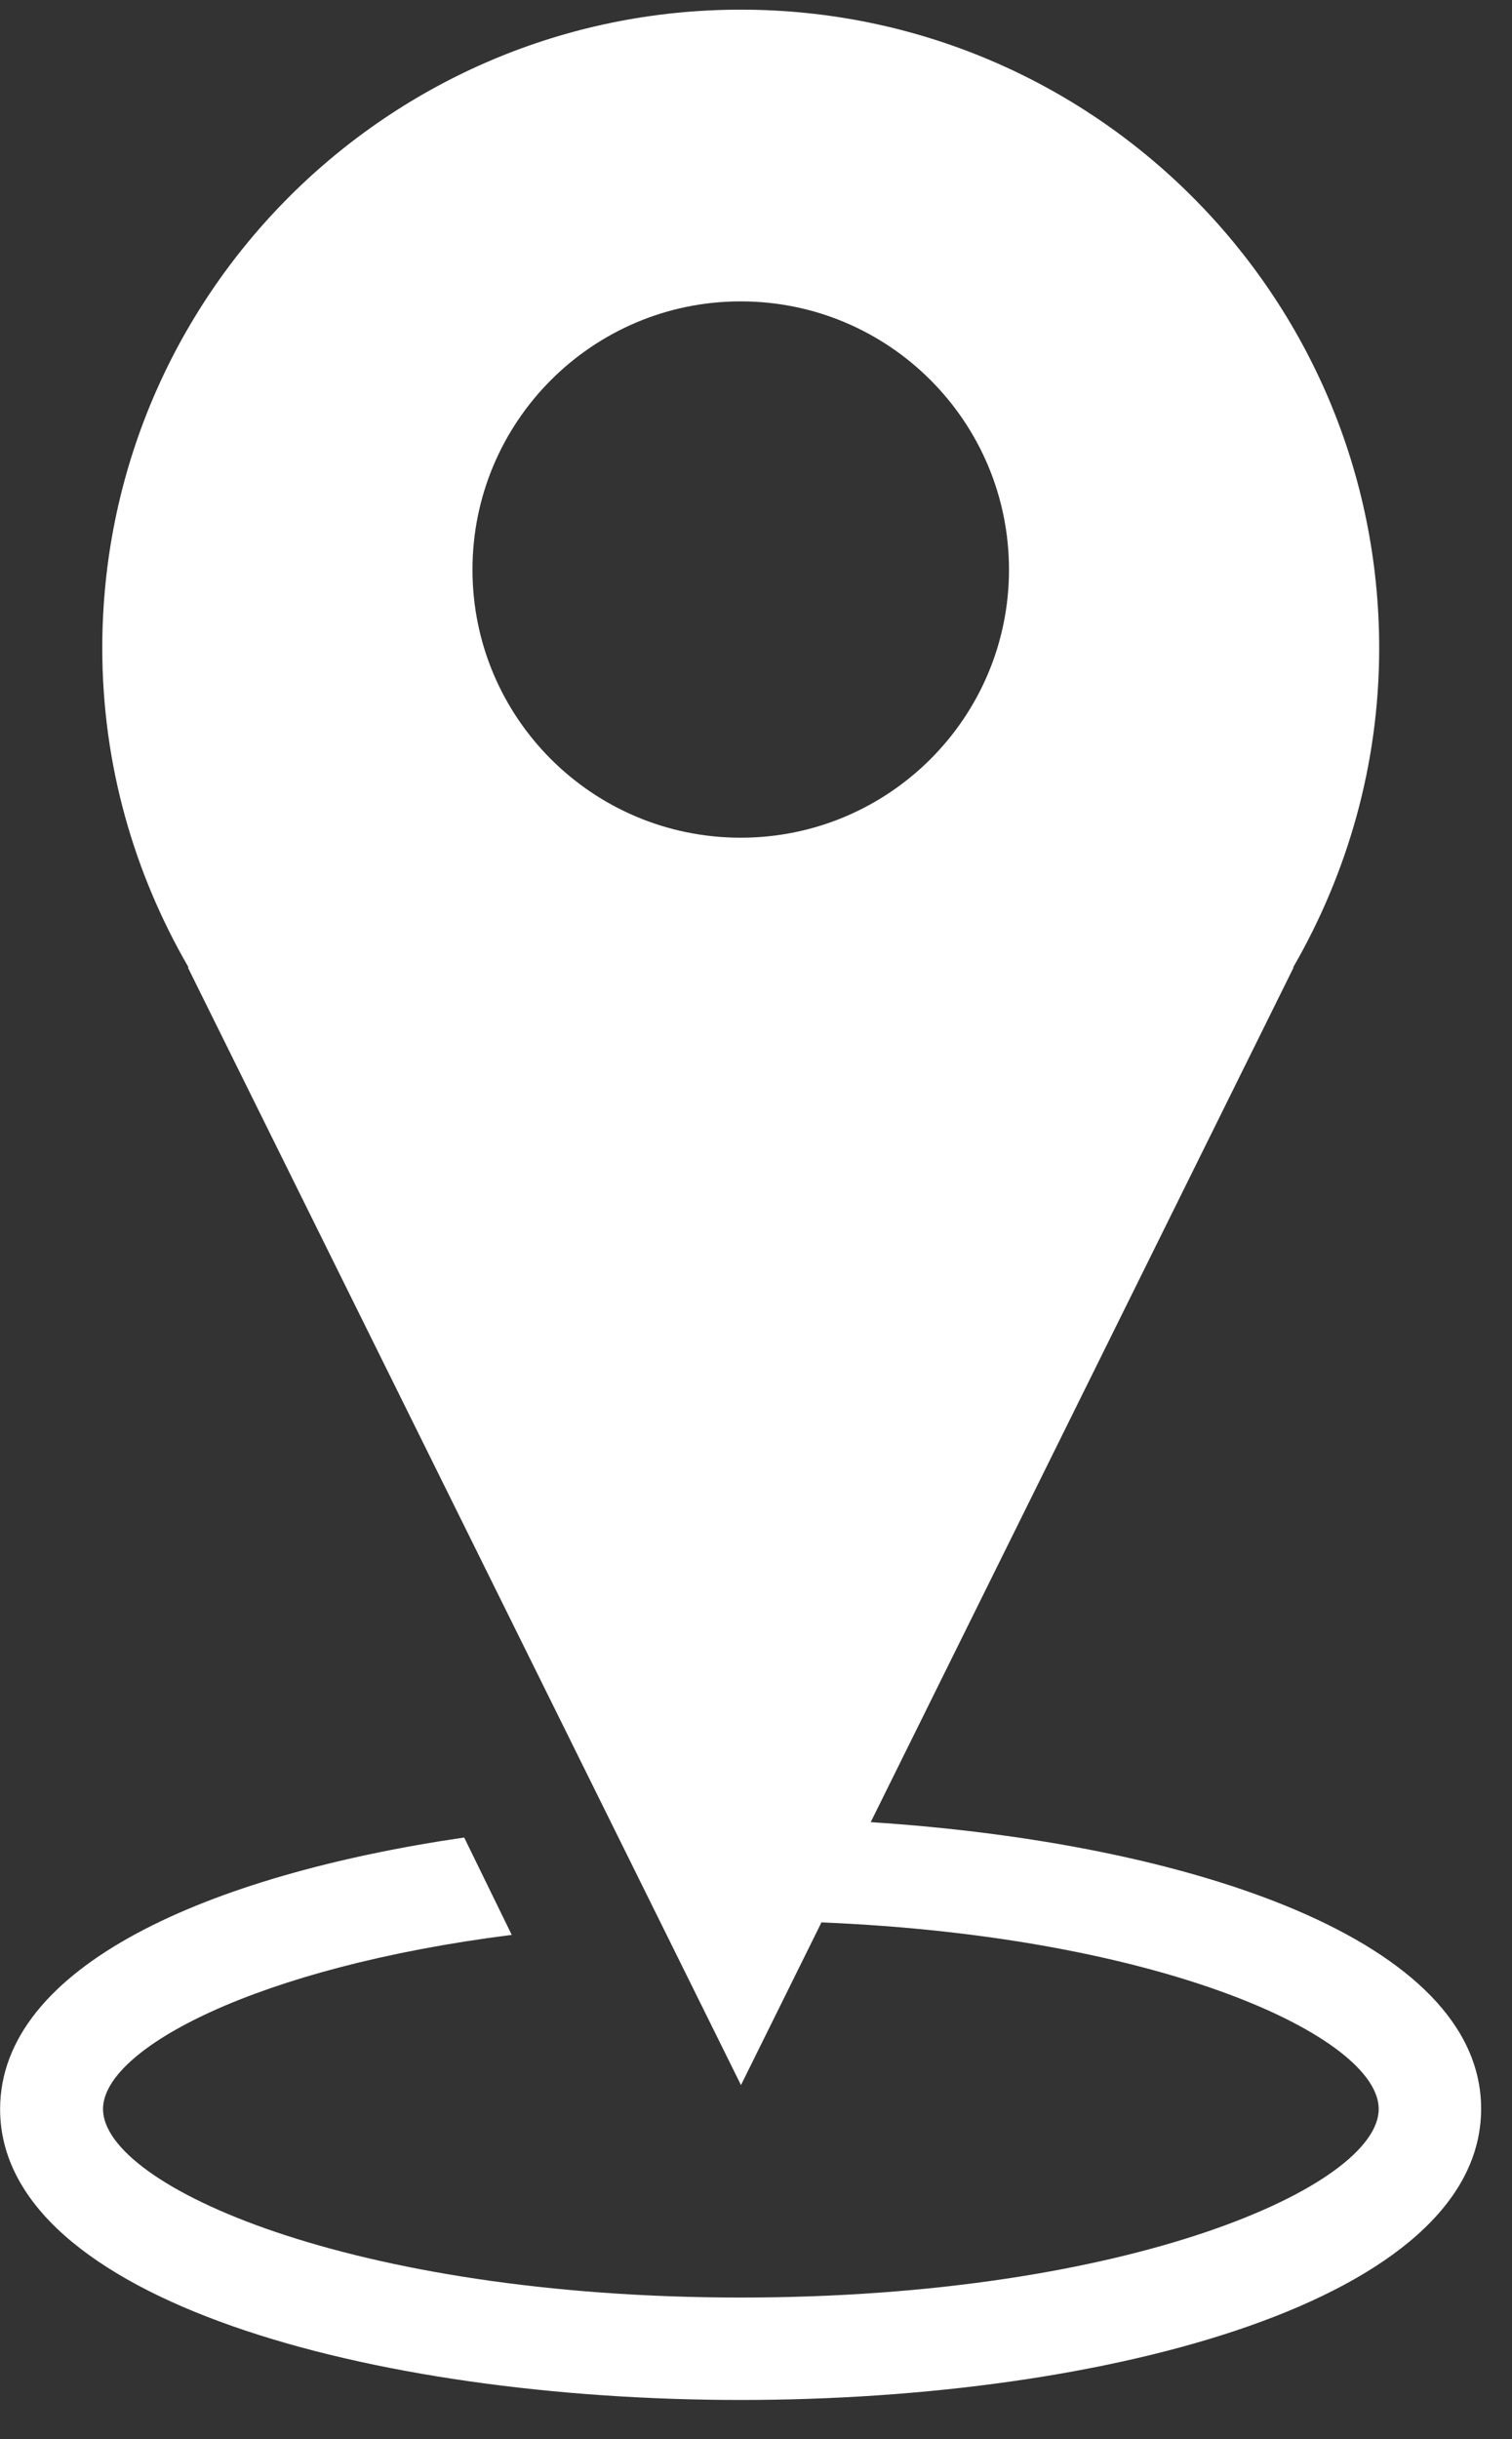 <svg width="31" height="50" viewBox="0 0 31 50" fill="none" xmlns="http://www.w3.org/2000/svg">
<rect x="0" y="0" width="31" height="50" fill="#333333" stroke="none"/>
<path d="M9.517 37.667L10.492 39.663C5.267 40.322 2.112 41.998 2.112 43.233C2.112 44.807 7.207 47.097 15.192 47.097C23.177 47.097 28.267 44.807 28.267 43.233C28.267 41.767 23.867 39.697 16.842 39.407L15.192 42.742L3.852 19.832H3.867C2.747 17.902 2.097 15.672 2.097 13.287C2.097 6.058 7.957 0.198 15.187 0.198C22.417 0.198 28.277 6.058 28.277 13.287C28.277 15.672 27.627 17.902 26.512 19.832H26.522L17.852 37.352C24.427 37.778 30.367 39.778 30.367 43.227C30.367 47.148 22.732 49.197 15.187 49.197C7.642 49.197 0.002 47.148 0.002 43.233C0.007 40.312 4.242 38.438 9.517 37.667ZM20.687 11.678C20.687 8.643 18.227 6.178 15.187 6.178C12.147 6.178 9.687 8.643 9.687 11.678C9.687 14.713 12.147 17.172 15.187 17.172C18.222 17.172 20.687 14.713 20.687 11.678Z" fill="white"/>
</svg>
